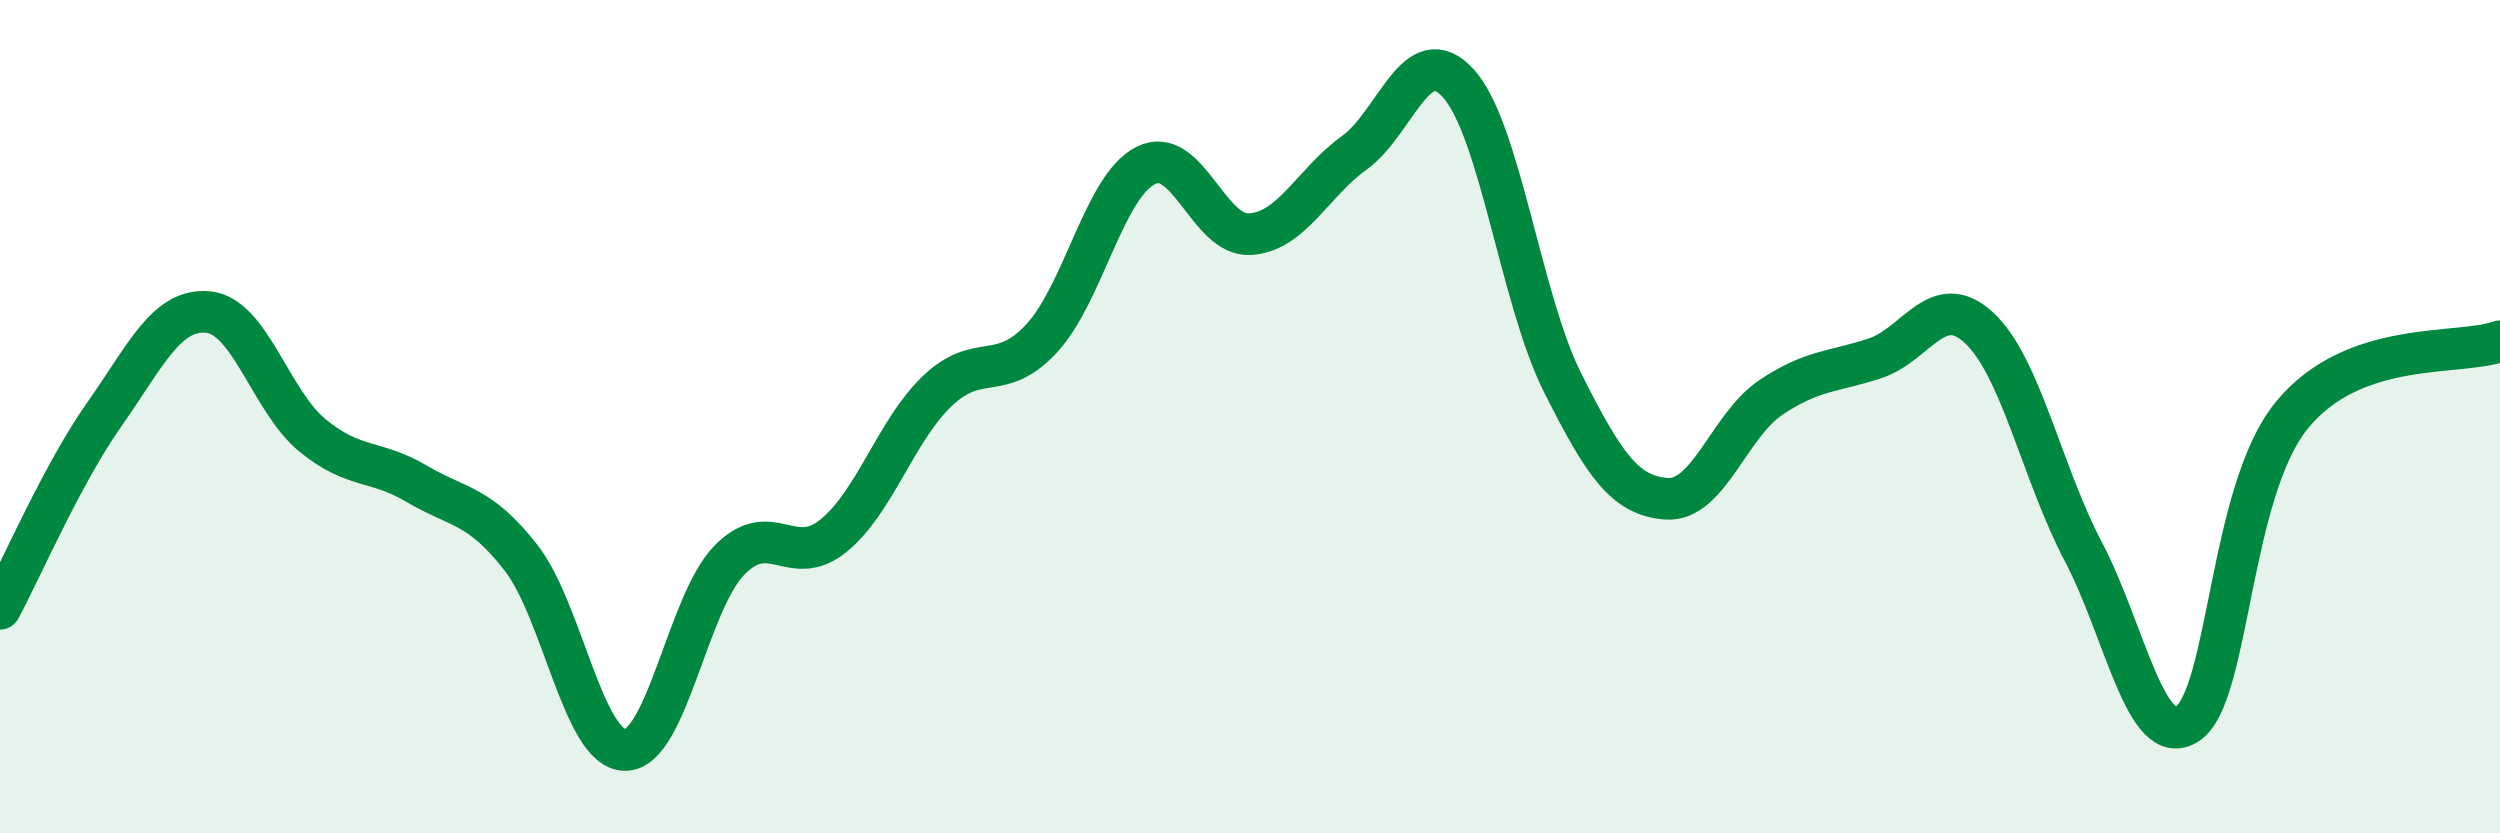
    <svg width="60" height="20" viewBox="0 0 60 20" xmlns="http://www.w3.org/2000/svg">
      <path
        d="M 0,14.61 C 0.5,13.68 1.5,11.37 2.5,9.95 C 3.5,8.53 4,7.39 5,7.49 C 6,7.59 6.5,9.63 7.5,10.45 C 8.5,11.27 9,11.02 10,11.61 C 11,12.2 11.5,12.1 12.5,13.38 C 13.5,14.66 14,17.99 15,18 C 16,18.01 16.5,14.48 17.5,13.45 C 18.5,12.42 19,13.67 20,12.86 C 21,12.05 21.5,10.33 22.5,9.38 C 23.5,8.43 24,9.2 25,8.12 C 26,7.04 26.5,4.47 27.5,3.97 C 28.5,3.47 29,5.68 30,5.62 C 31,5.56 31.5,4.39 32.5,3.67 C 33.5,2.95 34,0.9 35,2 C 36,3.1 36.5,7.19 37.5,9.18 C 38.5,11.17 39,11.9 40,11.97 C 41,12.04 41.5,10.21 42.5,9.54 C 43.5,8.87 44,8.93 45,8.6 C 46,8.27 46.5,6.94 47.5,7.87 C 48.5,8.8 49,11.34 50,13.24 C 51,15.14 51.5,18.02 52.5,17.37 C 53.5,16.72 53.5,11.81 55,9.97 C 56.5,8.13 59,8.55 60,8.19L60 20L0 20Z"
        fill="#008740"
        opacity="0.1"
        stroke-linecap="round"
        stroke-linejoin="round"
      />
      <path
        d="M 0,14.61 C 0.5,13.68 1.5,11.37 2.5,9.95 C 3.5,8.53 4,7.39 5,7.49 C 6,7.59 6.5,9.63 7.5,10.45 C 8.5,11.27 9,11.02 10,11.61 C 11,12.2 11.5,12.1 12.5,13.38 C 13.5,14.66 14,17.99 15,18 C 16,18.01 16.5,14.48 17.5,13.45 C 18.5,12.42 19,13.67 20,12.86 C 21,12.05 21.5,10.33 22.5,9.38 C 23.5,8.43 24,9.2 25,8.12 C 26,7.04 26.5,4.47 27.5,3.97 C 28.5,3.47 29,5.68 30,5.62 C 31,5.56 31.5,4.39 32.5,3.67 C 33.5,2.95 34,0.9 35,2 C 36,3.1 36.5,7.19 37.5,9.18 C 38.5,11.17 39,11.9 40,11.97 C 41,12.04 41.5,10.21 42.5,9.54 C 43.5,8.87 44,8.93 45,8.6 C 46,8.27 46.5,6.94 47.5,7.87 C 48.5,8.8 49,11.34 50,13.24 C 51,15.14 51.5,18.02 52.5,17.37 C 53.5,16.72 53.5,11.81 55,9.97 C 56.5,8.13 59,8.55 60,8.19"
        stroke="#008740"
        stroke-width="1"
        fill="none"
        stroke-linecap="round"
        stroke-linejoin="round"
      />
    </svg>
  